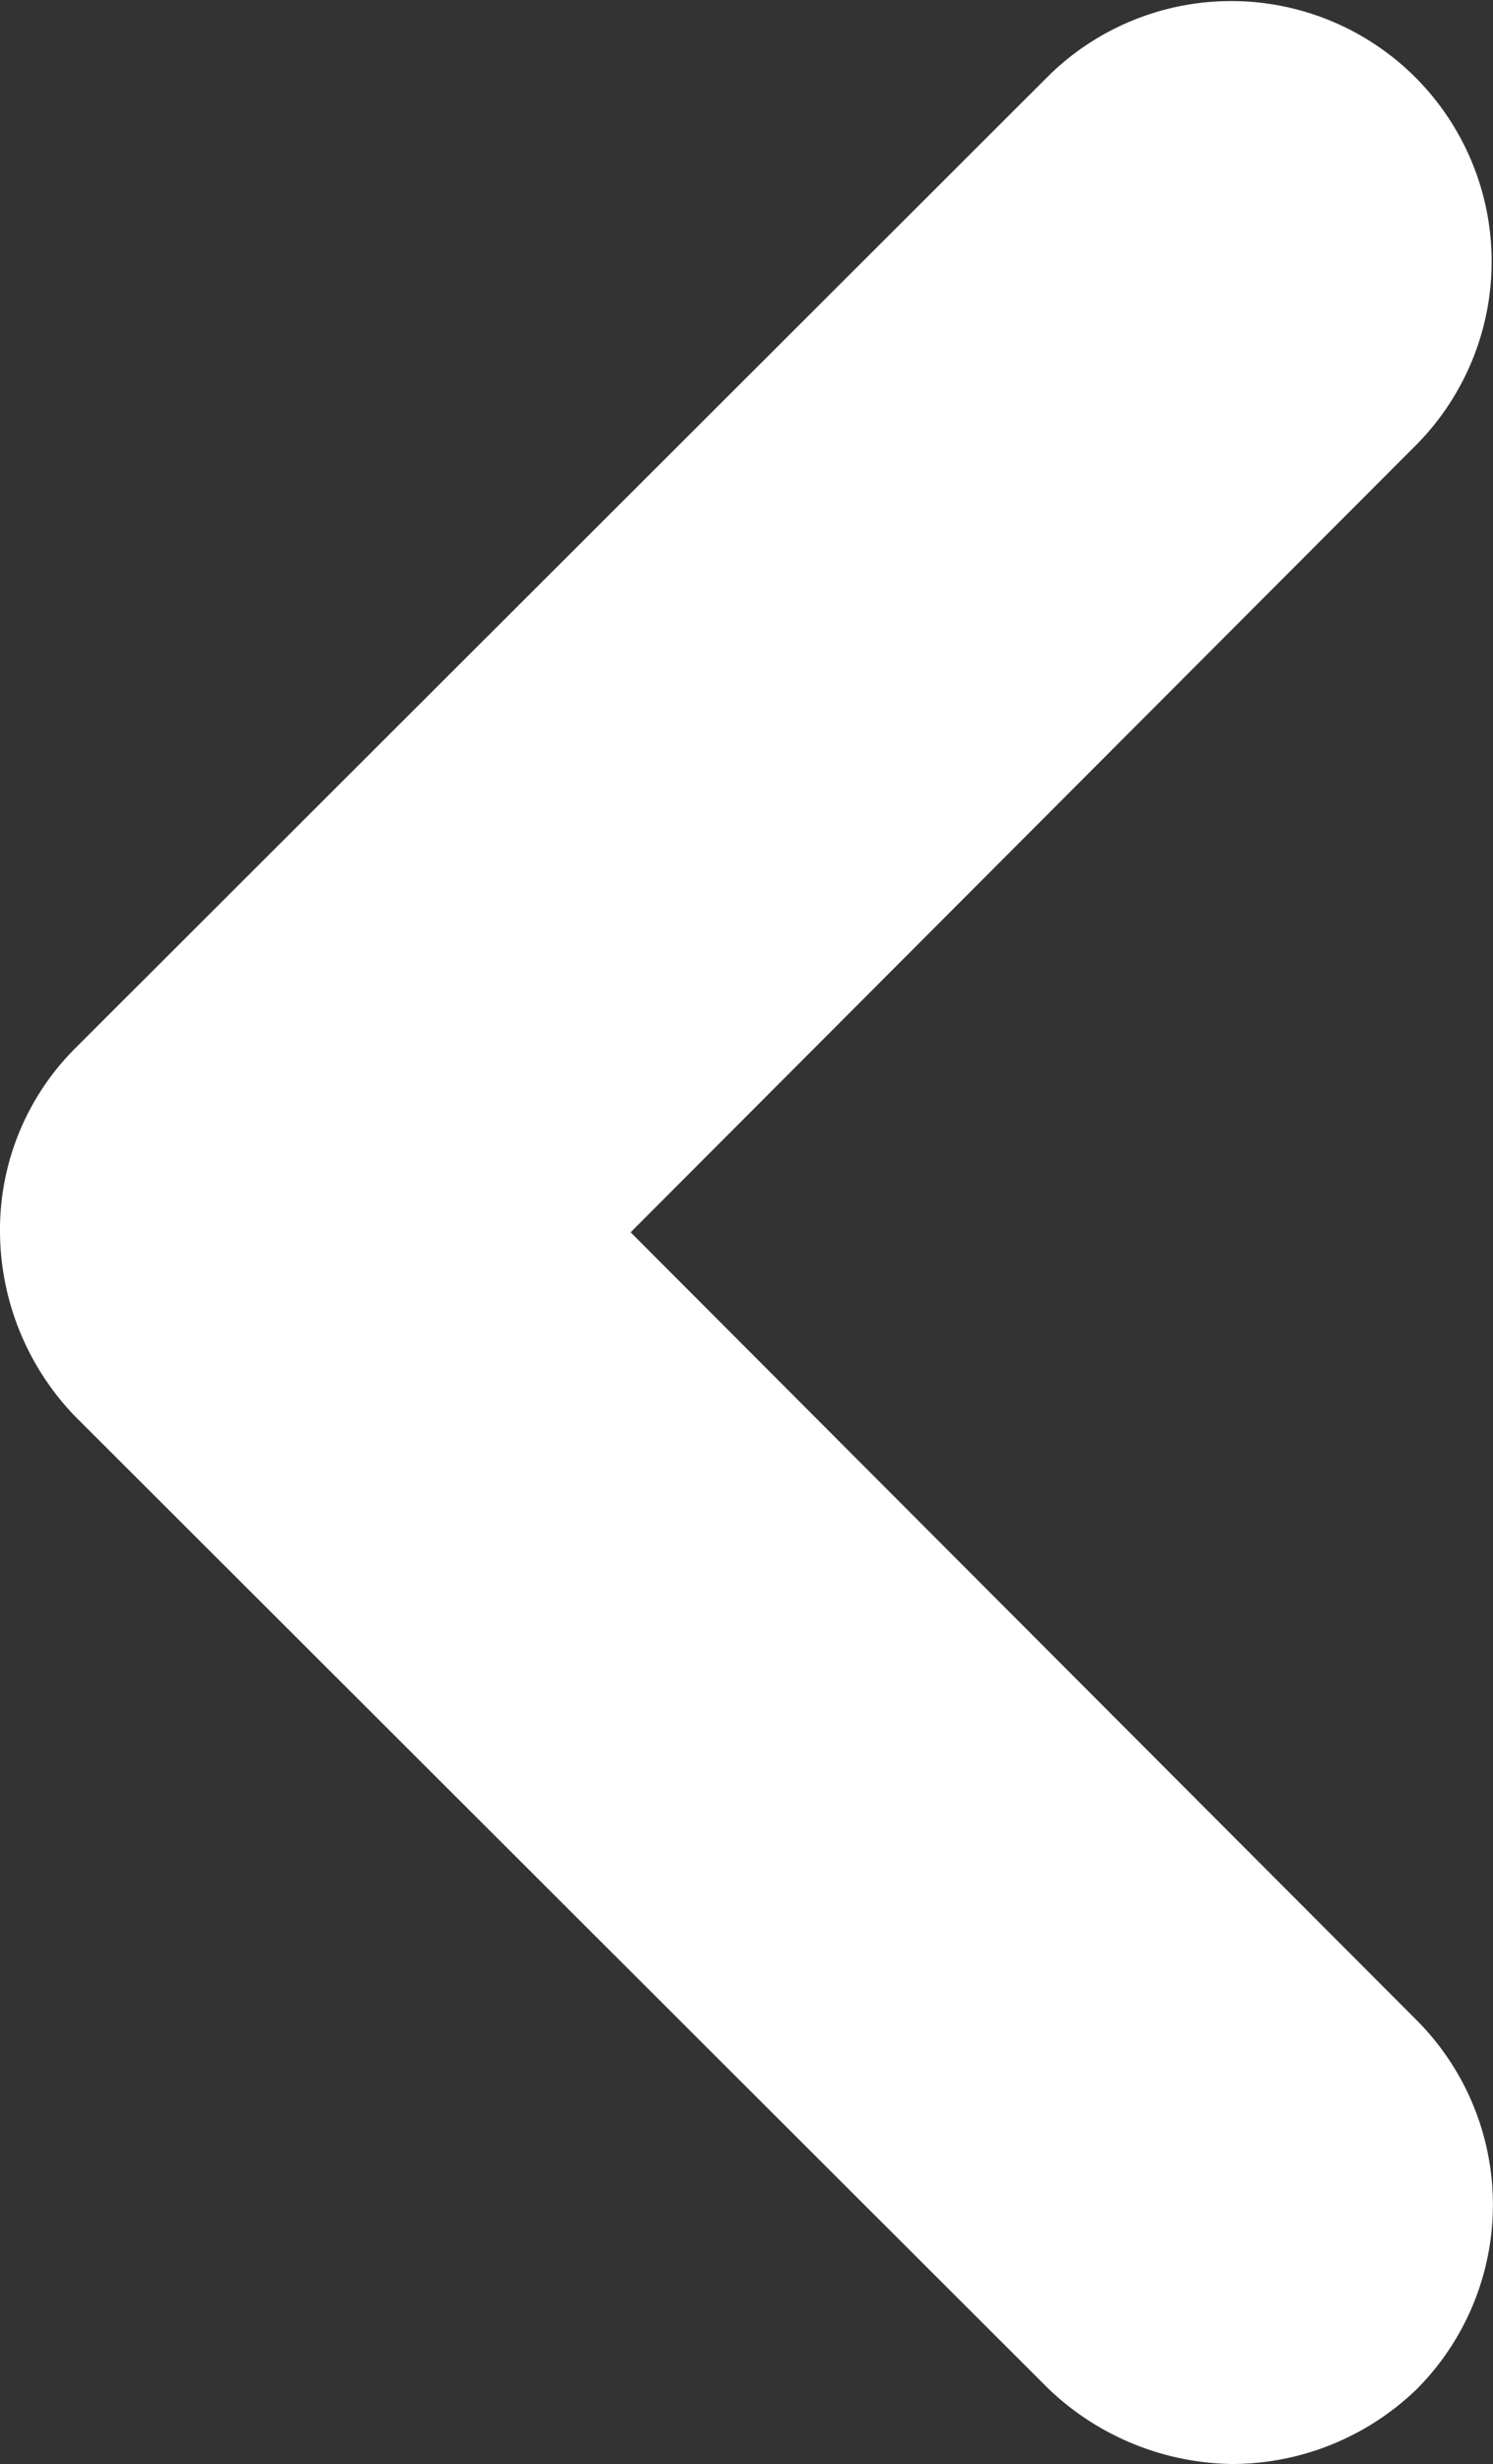 <svg xmlns="http://www.w3.org/2000/svg" width="20" height="33" viewBox="0 0 20 33"><rect x="0" y="0" width="20" height="33" fill="#333333" stroke="none"/><path d="M37.79,35.475a3.564,3.564,0,0,0,2.468-1.007,3.5,3.5,0,0,0,0-4.931L29.723,18.979,40.258,8.422a3.489,3.489,0,0,0-4.937-4.931L22.283,16.514a3.435,3.435,0,0,0-1.008,2.466,3.584,3.584,0,0,0,1.008,2.466L35.321,34.468A3.627,3.627,0,0,0,37.79,35.475Z" transform="translate(-21.275 -2.475)" fill="#fff"/></svg>